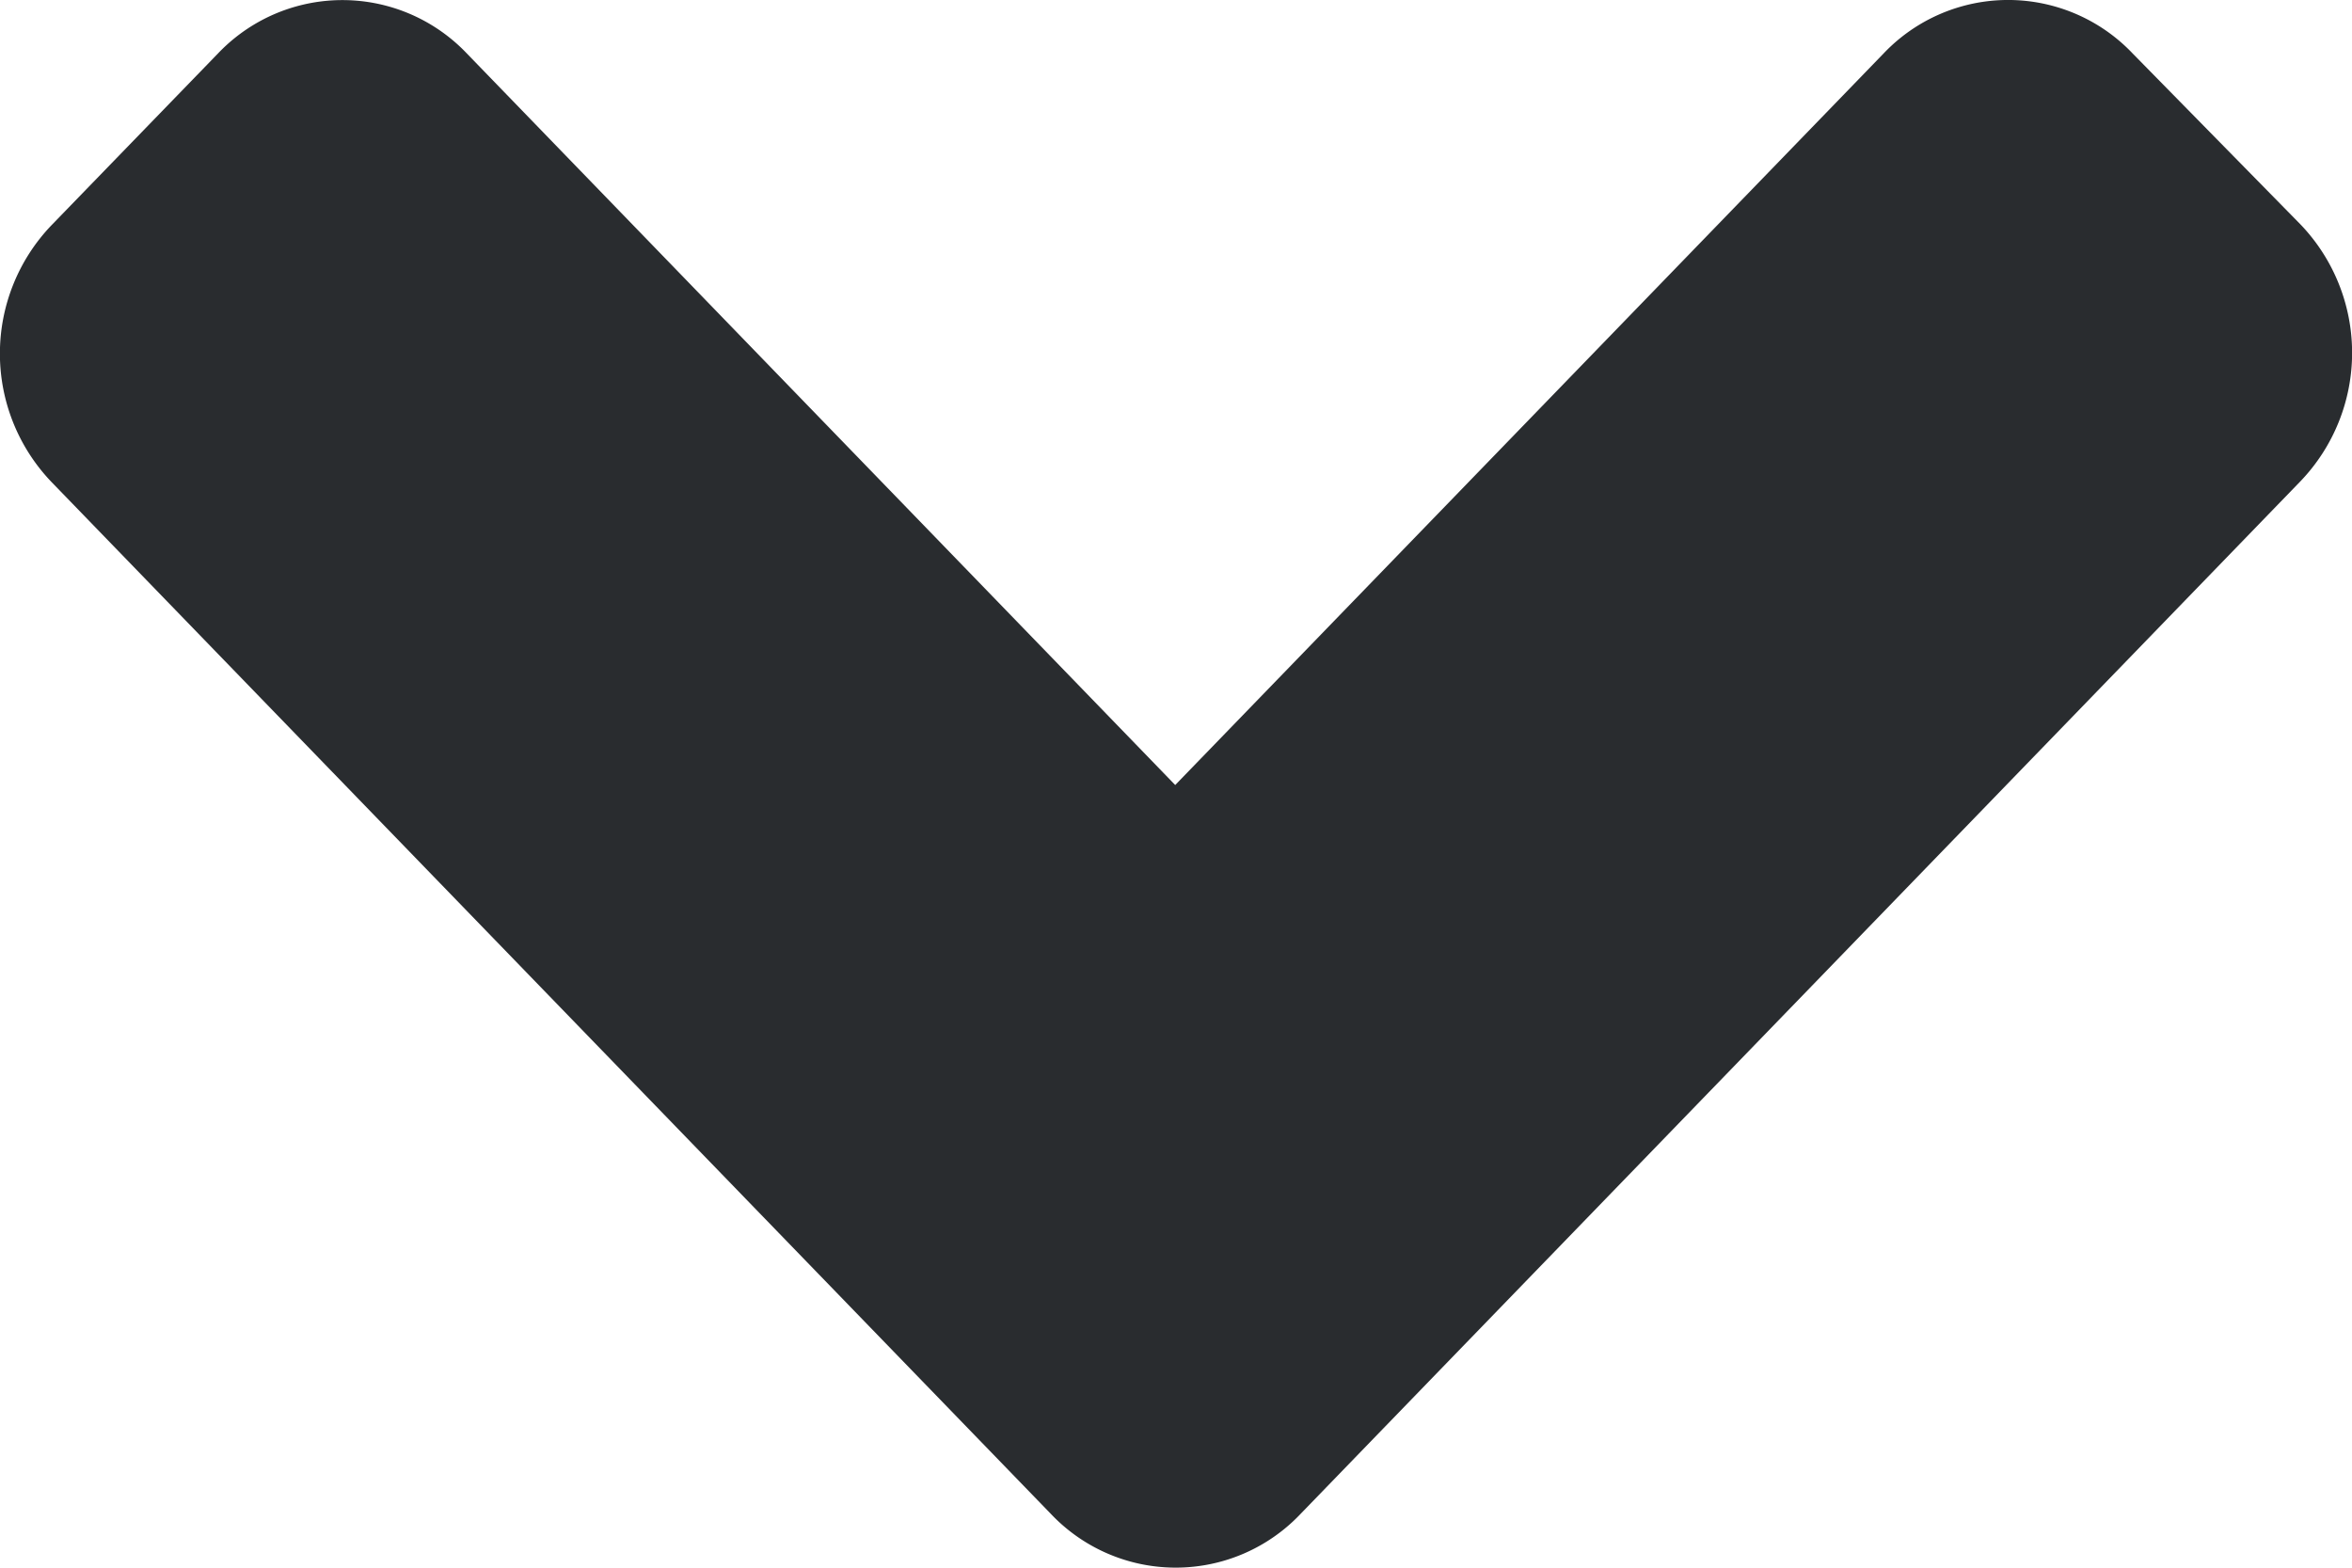<svg xmlns="http://www.w3.org/2000/svg" width="12" height="8" viewBox="0 0 12 8">
    <path fill="#292C2F" d="M5.363 7.727L.264 2.461a.947.947 0 0 1 0-1.313l.848-.875a.876.876 0 0 1 1.27 0l3.614 3.733L9.61.273a.876.876 0 0 1 1.271 0l.855.871a.947.947 0 0 1 0 1.313L6.637 7.724a.877.877 0 0 1-1.274.003z"/>
</svg>
